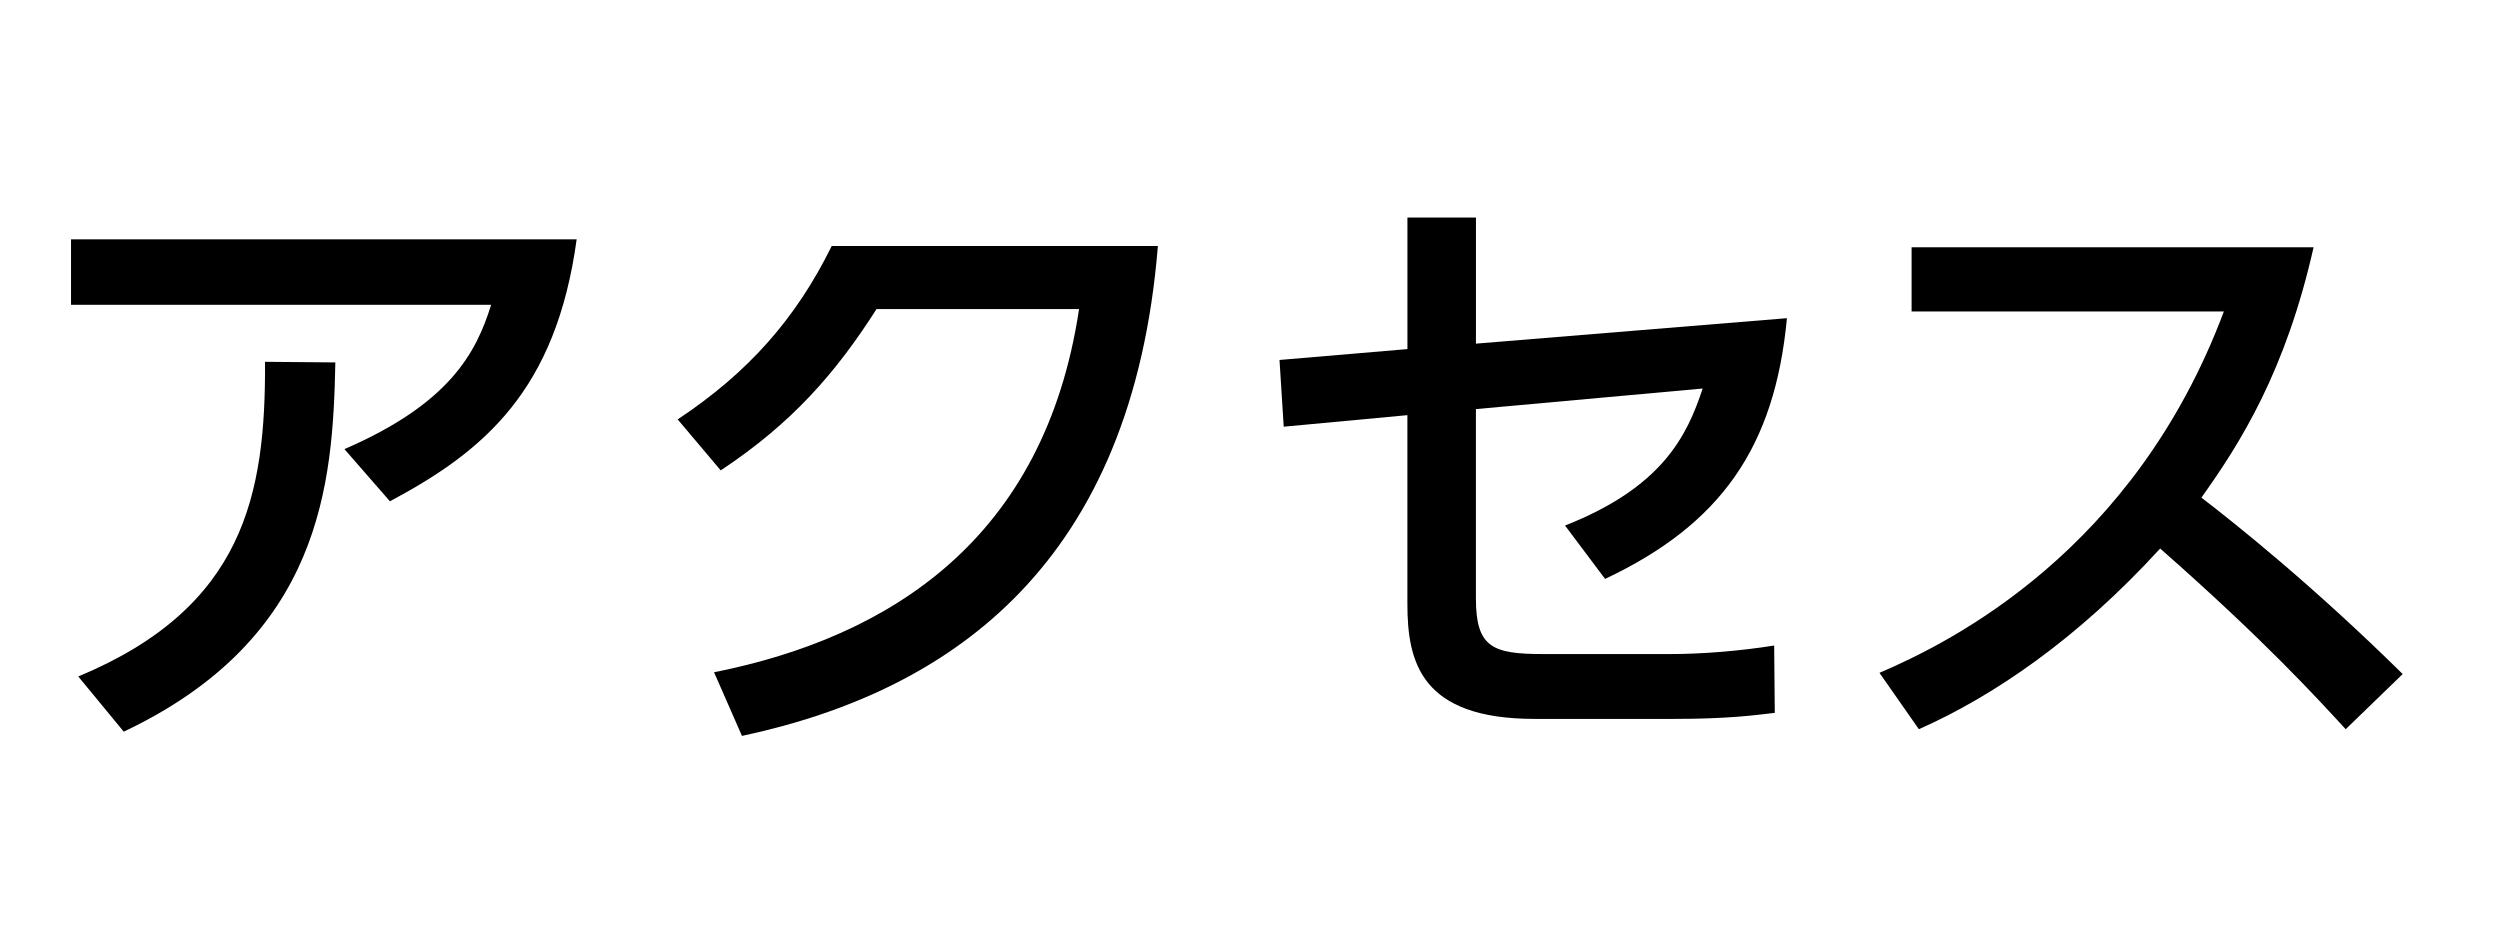 <?xml version="1.0" encoding="utf-8"?>
<!-- Generator: Adobe Illustrator 14.0.0, SVG Export Plug-In . SVG Version: 6.00 Build 43363)  -->
<!DOCTYPE svg PUBLIC "-//W3C//DTD SVG 1.1//EN" "http://www.w3.org/Graphics/SVG/1.1/DTD/svg11.dtd">
<svg version="1.1" xmlns="http://www.w3.org/2000/svg" xmlns:xlink="http://www.w3.org/1999/xlink" x="0px" y="0px" width="66px"
	 height="25px" viewBox="0 0 66 25" enable-background="new 0 0 66 25" xml:space="preserve">
<g id="レイヤー_1" display="none">
	<g display="inline">
		<path d="M-19.042-120.716h-1.296v-6.483c-1.009,0.928-1.745,1.409-2.193,1.697l-0.544-1.312c2.657-1.601,4.146-3.666,4.69-4.962
			h-4.482v-1.201h2.529v-2.609h1.296v2.609h2.065v1.216c-0.16,0.384-0.577,1.377-1.745,2.833c0.849,0.976,1.409,1.457,2.305,2.097
			l-0.72,1.168c-0.849-0.688-1.024-0.88-1.905-1.921V-120.716z M-11.951-135.586v4.625h3.521v1.312h-3.521v7.043h3.89v1.312h-9.332
			v-1.312h4.098v-7.043h-3.345v-1.312h3.345v-4.625H-11.951z"/>
		<path d="M6.706-126.319c-1.281,1.072-3.217,2.241-3.394,2.337c2.161,1.312,3.938,1.697,4.898,1.889l-0.64,1.361
			c-4.786-1.393-7.507-3.554-8.756-6.339h-2.193v4.674c1.441-0.112,3.297-0.353,4.706-0.624v1.2
			c-2.497,0.544-6.402,0.864-7.843,0.944l-0.304-1.265c0.657-0.032,1.265-0.063,2.081-0.144v-4.787H-6.82v-1.152h2.081v-6.867H6.69
			v1.168H-3.378v1.185h9.54v1.024h-9.54v1.184h9.54v1.024h-9.54v1.281H7.938v1.152H5.826L6.706-126.319z M0.175-127.071
			c0.192,0.384,0.624,1.201,2.065,2.353c0.784-0.479,2.449-1.633,3.201-2.353H0.175z"/>
		<path d="M12.99-132.401c2.033,1.024,4.034,2.529,4.69,3.025c0.288-0.432,1.505-2.353,2.497-5.506l1.521,0.48
			c-0.432,1.201-1.232,3.346-2.865,5.922c0.496,0.384,1.889,1.505,3.569,3.233l-1.137,1.217c-1.552-1.729-2.929-2.897-3.313-3.202
			c-2.481,3.202-5.042,4.594-7.251,5.634l-0.864-1.216c1.712-0.753,4.53-2.033,7.011-5.331c-1.521-1.201-3.009-2.209-4.722-3.169
			L12.99-132.401z"/>
		<path d="M28.622-126.703c-0.256-1.537-0.72-2.737-1.28-3.906l1.201-0.336c0.768,1.473,1.152,3.009,1.36,3.922L28.622-126.703z
			 M28.526-122.397c4.962-1.024,7.203-3.201,8.116-8.948l1.393,0.288c-1.057,5.474-3.105,8.435-8.612,9.748L28.526-122.397z
			 M32.127-127.439c-0.224-1.312-0.544-2.609-1.057-3.825l1.185-0.272c0.464,1.057,0.944,2.753,1.152,3.793L32.127-127.439z"/>
		<path d="M41.917-129.728l-0.08-1.425l3.474-0.272v-3.554h1.456v3.441l8.388-0.656c-0.384,3.313-1.776,5.25-4.818,6.627
			l-0.848-1.137c2.865-1.137,3.505-2.689,3.89-4.018l-6.611,0.576v5.283c0,1.488,0.593,1.681,2.001,1.681h3.233
			c1.12,0,1.873-0.064,2.865-0.225l0.032,1.44c-0.608,0.08-1.312,0.177-2.802,0.177h-3.425c-2.753,0-3.361-1.137-3.361-2.993v-5.234
			L41.917-129.728z"/>
		<path d="M71.442-128.928v1.521H57.677v-1.521H71.442z"/>
		<path d="M78.799-127.647c-0.832-0.48-2.289-1.232-4.594-1.905l0.561-1.265c1.473,0.353,3.393,1.089,4.626,1.809L78.799-127.647z
			 M75.037-123.293c6.371-0.624,9.06-3.041,10.82-8.596l1.249,0.913c-2.081,5.938-5.187,8.404-11.717,9.251L75.037-123.293z
			 M80.096-131.425c-1.473-0.816-3.01-1.393-4.658-1.857l0.576-1.216c1.856,0.416,3.426,1.136,4.69,1.745L80.096-131.425z
			 M84.321-135.907c0.64,0.96,0.944,1.697,1.473,3.105l-1.121,0.56c-0.432-1.329-0.656-1.873-1.393-3.137L84.321-135.907z
			 M87.01-136.035c0.513,0.816,0.945,1.681,1.425,3.121l-1.136,0.544c-0.4-1.281-0.657-1.953-1.345-3.169L87.01-136.035z"/>
	</g>
	<g display="inline">
		<path d="M-18.853,20.284h-1.648v-6.178c-0.96,0.896-1.44,1.185-1.937,1.488l-0.704-1.633c2.049-1.201,3.617-2.929,4.354-4.674
			h-4.13V7.719h2.417V5.222h1.648v2.497h1.873v1.568c-0.271,0.608-0.64,1.408-1.616,2.705c0.816,0.929,1.2,1.201,2.24,1.969
			l-0.768,1.521c-0.753-0.609-1.185-1.041-1.729-1.682V20.284z M-13.394,5.222h1.681v4.53h3.425v1.713h-3.425v6.579h3.793v1.713
			h-9.508v-1.713h4.034v-6.579h-3.346V9.752h3.346V5.222z"/>
		<path d="M-6.886,18.555c0.128-0.016,1.681-0.127,1.969-0.16v-4.321h-1.969v-1.425h1.969V5.686H6.896v1.473h-10.02V8.15h9.443
			v1.249h-9.443v0.992h9.443v1.249h-9.443v1.008H8.032v1.425H6.319L7.2,14.842c-1.041,0.832-2.177,1.537-3.346,2.177
			c0.688,0.368,2.225,1.12,4.53,1.505l-0.769,1.76c-2.545-0.72-7.059-2.288-8.899-6.21h-1.841v4.194
			c1.521-0.129,2.513-0.209,4.273-0.561v1.504c-2.209,0.513-6.675,0.849-7.635,0.913L-6.886,18.555z M0.397,14.074
			c0.24,0.448,0.592,1.089,2.017,2.065c0.816-0.465,2.209-1.441,2.961-2.065H0.397z"/>
		<path d="M13.1,8.439c2.257,1.152,4.05,2.496,4.546,2.865c1.489-2.481,2.065-4.338,2.354-5.267l1.889,0.576
			c-0.561,1.505-1.297,3.409-2.802,5.778c1.409,1.168,2.001,1.649,3.458,3.137l-1.425,1.537c-1.488-1.681-2.913-2.896-3.153-3.105
			c-2.641,3.313-5.49,4.69-7.106,5.442l-1.104-1.473c1.536-0.688,4.434-1.952,6.834-5.09c-1.056-0.833-2.656-1.985-4.594-3.041
			L13.1,8.439z"/>
		<path d="M28.443,14.202c-0.256-1.538-0.736-2.786-1.28-3.938l1.473-0.4c0.721,1.393,1.12,2.897,1.377,3.97L28.443,14.202z
			 M28.315,18.315c5.187-1.104,7.155-3.265,8.1-8.899L38.159,9.8c-1.008,4.834-2.625,8.388-8.724,9.876L28.315,18.315z
			 M31.965,13.449c-0.144-0.849-0.416-2.257-1.072-3.873l1.44-0.32c0.544,1.184,0.977,2.769,1.169,3.842L31.965,13.449z"/>
		<path d="M41.915,11.465l-0.112-1.762l3.377-0.287V5.941h1.809v3.33L55.2,8.6c-0.32,3.408-1.745,5.442-4.802,6.883l-1.057-1.409
			c2.561-1.009,3.217-2.353,3.633-3.618L46.988,11v4.995c0,1.297,0.433,1.473,1.777,1.473h3.361c0.832,0,1.824-0.08,2.737-0.225
			l0.016,1.777c-0.528,0.064-1.249,0.16-2.657,0.16h-3.682c-3.009,0-3.361-1.505-3.361-3.041V11.16L41.915,11.465z"/>
		<path d="M71.44,11.816v1.874H57.706v-1.874H71.44z"/>
		<path d="M78.749,13.48c-1.97-1.136-3.826-1.696-4.61-1.92l0.656-1.521c1.488,0.353,3.281,0.993,4.674,1.793L78.749,13.48z
			 M75.003,17.355c6.114-0.608,8.771-2.688,10.612-8.419l1.553,1.137c-2.193,6.05-5.267,8.356-11.749,9.219L75.003,17.355z
			 M80.077,9.672c-1.505-0.801-2.817-1.312-4.706-1.841l0.688-1.489c1.633,0.353,3.233,0.977,4.77,1.713L80.077,9.672z
			 M84.383,4.981c0.641,0.977,0.96,1.729,1.488,3.089l-1.185,0.593c-0.447-1.345-0.72-1.969-1.408-3.138L84.383,4.981z
			 M87.023,4.886c0.673,1.072,1.024,1.969,1.425,3.121l-1.2,0.56c-0.4-1.296-0.641-1.92-1.345-3.152L87.023,4.886z"/>
	</g>
</g>
<g id="レイヤー_2" display="none">
	<g display="inline">
		<path d="M15.89-133.362H9.167v0.913h5.346v3.089H9.167v0.832h5.714v1.985h1.104v1.088h-1.104v2.049H9.167v1.265
			c0,0.528-0.144,1.409-1.393,1.409H5.166l-0.192-1.297l2.369,0.016c0.448,0,0.528-0.176,0.528-0.512v-0.881H2.045v-1.008h5.826
			v-1.057H1.084v-1.04h6.787v-1.041H2.093v-0.977h5.778v-0.832H2.557v-3.089h5.314v-0.913H1.245v-1.088h6.626v-1.136h1.296v1.136
			h6.723V-133.362z M7.871-131.505H3.87v1.2h4.001V-131.505z M13.185-131.505H9.167v1.2h4.018V-131.505z M13.553-127.551H9.167
			v1.041h4.386V-127.551z M13.569-125.47H9.167v1.057h4.402V-125.47z"/>
		<path d="M31.154-120.989c-3.186-1.072-4.482-2.064-5.971-3.441v3.666h-1.28v-3.649c-1.825,1.809-3.938,2.705-5.987,3.394
			l-0.72-1.153c3.057-0.896,4.402-1.712,5.747-2.849h-5.778v-1.089h6.739v-1.168h-5.619v-1.024h5.619v-1.121h-6.035v-1.056h3.441
			c-0.064-0.288-0.224-0.928-0.464-1.537h-3.681v-1.088h2.609c-0.304-0.736-0.4-0.913-1.008-2.033l1.296-0.433
			c0.512,0.929,0.769,1.537,1.057,2.465h1.328v-2.449h1.249v2.449h1.713v-2.449h1.232v2.449h1.281
			c0.144-0.256,0.688-1.329,1.072-2.465l1.312,0.433c-0.288,0.736-0.608,1.28-1.041,2.033h2.673v1.088h-3.729
			c-0.208,0.72-0.224,0.784-0.48,1.537h3.57v1.056h-6.115v1.121h5.682v1.024h-5.682v1.168h6.755v1.089H26.16
			c1.905,1.585,3.553,2.305,5.762,2.833L31.154-120.989z M26.416-130.48c0.176-0.464,0.288-0.833,0.448-1.537H22.19
			c0.128,0.448,0.368,1.2,0.464,1.537H26.416z"/>
		<path d="M38.911-133.458c-1.297,2.145-1.905,3.009-3.153,4.674c0.32-0.016,1.744-0.096,2.032-0.112
			c-0.224-0.56-0.288-0.704-0.447-1.056l0.992-0.417c0.432,0.864,0.912,2.145,1.136,2.961l-1.088,0.4
			c-0.064-0.32-0.096-0.448-0.225-0.864c-0.447,0.064-0.544,0.064-1.344,0.128v7.027h-1.217v-6.931
			c-0.721,0.032-2.337,0.128-2.545,0.144l-0.112-1.2c0.48,0,0.688,0,1.344-0.016c0.289-0.384,0.449-0.576,0.913-1.232
			c-0.128-0.144-1.201-1.377-2.337-2.177l0.672-1.024c0.336,0.256,0.416,0.336,0.544,0.448c0.192-0.288,1.153-1.841,1.585-2.913
			l1.216,0.464c-0.464,0.928-1.28,2.369-1.921,3.249c0.337,0.304,0.4,0.368,0.944,0.929c0.545-0.8,1.249-1.937,1.841-2.993
			L38.911-133.458z M32.876-122.221c0.56-1.376,0.752-3.233,0.832-4.161l1.153,0.16c-0.192,2.08-0.368,3.137-0.801,4.417
			L32.876-122.221z M38.175-122.701c-0.128-1.345-0.305-2.338-0.641-3.602l1.057-0.257c0.336,1.152,0.561,2.113,0.784,3.538
			L38.175-122.701z M39.167-129.712c1.776-0.848,2.833-2.193,3.105-4.098h-2.657v-1.184h8.1c0,0.624-0.032,4.193-0.641,5.394
			c-0.24,0.48-0.784,0.8-1.408,0.8h-1.873l-0.32-1.345l1.873,0.016c0.496,0,0.64-0.336,0.752-0.688
			c0.225-0.672,0.305-2.401,0.32-2.993h-2.85c-0.416,2.161-1.12,3.698-3.617,5.282L39.167-129.712z M47.362-121.052h-7.411v-6.867
			h7.411V-121.052z M46.114-126.719h-4.883v4.466h4.883V-126.719z"/>
		<path d="M48.908-130.384c2.689-0.993,5.379-2.833,7.043-5.218H57.2c1.889,2.721,4.737,4.29,7.011,5.154l-0.753,1.361
			c-2.448-1.041-5.153-2.849-6.931-5.234c-1.345,1.889-3.697,3.793-6.883,5.186L48.908-130.384z M54.11-126.975
			c0,1.009,0,4.402-3.409,6.307l-0.992-1.072c1.168-0.704,3.105-1.841,3.105-5.314v-2.961h1.296V-126.975z M60.273-120.701h-1.361
			v-9.315h1.361V-120.701z"/>
	</g>
	<g display="inline">
		<path d="M16,7.439H9.342v0.768h5.346v3.138H9.342v0.704h5.682v1.953h1.073v1.36h-1.073v1.952H9.342v1.169
			c0,0.833-0.416,1.585-1.393,1.585H5.052l-0.24-1.585h2.417c0.433,0,0.496-0.128,0.496-0.496v-0.673H1.931V16.13h5.794v-0.832
			H1.002v-1.232h6.723v-0.801H2.011v-1.217h5.714v-0.704H2.522V8.207h5.202V7.439H1.179V6.11h6.546V5.085h1.617V6.11H16V7.439z
			 M7.725,9.343H4.14v0.896h3.585V9.343z M13.023,9.343H9.342v0.896h3.682V9.343z M13.312,13.265h-3.97v0.801h3.97V13.265z
			 M13.359,15.298H9.342v0.832h4.018V15.298z"/>
		<path d="M31.152,19.828c-1.729-0.576-3.746-1.297-5.795-3.17v3.361h-1.616v-3.345c-1.024,0.896-2.401,1.985-5.778,3.138
			l-0.833-1.425c3.313-1.009,4.69-1.969,5.41-2.481h-5.426v-1.328h6.627v-0.961h-5.507v-1.232h5.507v-0.96h-5.843v-1.312h3.249
			c-0.063-0.257-0.288-0.993-0.432-1.249h-3.602V7.487h2.513c-0.111-0.24-0.624-1.329-0.928-1.985l1.664-0.48
			c0.4,0.77,0.641,1.409,0.961,2.466h0.977V5.134h1.568v2.353h1.393V5.134h1.568v2.353h1.041c0.304-0.656,0.704-1.776,0.88-2.466
			l1.665,0.48c-0.049,0.145-0.4,1.137-0.881,1.985H32v1.376h-3.633c-0.08,0.209-0.385,1.072-0.448,1.249h3.441v1.312h-6.003v0.96
			h5.635v1.232h-5.635v0.961H32v1.328h-5.426c1.889,1.408,3.537,1.985,5.506,2.465L31.152,19.828z M26.222,10.112
			c0.112-0.257,0.24-0.608,0.385-1.249h-4.194c0.08,0.176,0.368,1.057,0.448,1.249H26.222z"/>
		<path d="M32.778,18.611c0.464-1.36,0.641-2.801,0.705-4.193l1.456,0.191c-0.128,2.129-0.368,3.33-0.656,4.435L32.778,18.611z
			 M39.069,7.423c-0.529,0.832-1.617,2.545-3.121,4.497c0.271-0.017,1.408-0.063,1.648-0.08c-0.096-0.272-0.145-0.416-0.369-0.96
			l1.232-0.48c0.4,0.944,0.736,1.921,0.977,2.977l-1.279,0.465c-0.049-0.288-0.08-0.48-0.145-0.688
			c-0.353,0.032-0.656,0.063-1.041,0.097v6.866h-1.52v-6.755c-1.506,0.096-2.162,0.129-2.53,0.145l-0.063-1.521
			c0.304,0.017,0.384,0.017,1.201,0c0.447-0.543,0.656-0.832,0.96-1.264c-0.257-0.305-1.233-1.425-2.226-2.081l0.801-1.36
			c0.385,0.32,0.432,0.352,0.512,0.432c0.416-0.656,1.025-1.744,1.489-2.689l1.488,0.577c-0.544,1.104-1.152,2.097-1.856,3.104
			c0.225,0.225,0.271,0.272,0.704,0.705c0.769-1.185,1.04-1.602,1.665-2.625L39.069,7.423z M37.884,18.115
			c0.033-1.44-0.336-3.266-0.399-3.553l1.312-0.272c0.384,1.889,0.479,2.481,0.576,3.474L37.884,18.115z M38.894,10.576
			c2.576-0.864,3.008-3.057,3.088-3.457h-2.496V5.63h8.307c0,2.24-0.24,4.289-0.544,5.105c-0.224,0.625-0.656,1.072-1.36,1.072
			h-2.209l-0.385-1.664h2.018c0.352,0,0.721,0.016,0.881-3.025h-2.514c-0.16,0.752-0.801,3.489-3.842,5.01L38.894,10.576z
			 M47.472,19.732h-7.635v-7.027h7.635V19.732z M45.92,14.226h-4.481v3.969h4.481V14.226z"/>
		<path d="M63.328,11.824c-3.089-1.344-5.474-3.312-6.786-5.105c-1.329,1.809-3.746,3.746-6.756,5.01l-0.928-1.584
			c2.85-1.121,5.105-2.514,7.043-5.074h1.521c1.312,2.017,3.649,3.825,6.883,5.074L63.328,11.824z M54.237,10.8v3.457
			c0,3.81-2.273,5.41-2.979,5.891L49.899,18.9c1.056-0.801,2.721-2.049,2.721-4.723V10.8H54.237z M60.495,10.8v9.268h-1.681V10.8
			H60.495z"/>
	</g>
</g>
<g id="レイヤー_3" display="none">
	<g display="inline">
		<path d="M0.828-130.48c3.49-1.312,5.891-3.441,7.011-5.106h1.441c2.449,3.297,6.019,4.722,7.011,5.106l-0.688,1.329
			c-2.049-0.929-4.642-2.337-7.059-5.282c-1.537,1.937-4.098,4.05-7.091,5.218L0.828-130.48z M14.641-126.75H9.455v4.321h6.259v1.28
			H1.404v-1.28h2.145v-6.579H4.91v6.579h3.185v-8.916h1.36v3.297h5.186V-126.75z"/>
		<path d="M31.154-120.989c-3.186-1.072-4.482-2.064-5.971-3.441v3.666h-1.28v-3.649c-1.825,1.809-3.938,2.705-5.987,3.394
			l-0.72-1.153c3.057-0.896,4.402-1.712,5.747-2.849h-5.778v-1.089h6.739v-1.168h-5.619v-1.024h5.619v-1.121h-6.035v-1.056h3.441
			c-0.064-0.288-0.224-0.928-0.464-1.537h-3.681v-1.088h2.609c-0.304-0.736-0.4-0.913-1.008-2.033l1.296-0.433
			c0.512,0.929,0.769,1.537,1.057,2.465h1.328v-2.449h1.249v2.449h1.713v-2.449h1.232v2.449h1.281
			c0.144-0.256,0.688-1.329,1.072-2.465l1.312,0.433c-0.288,0.736-0.608,1.28-1.041,2.033h2.673v1.088h-3.729
			c-0.208,0.72-0.224,0.784-0.48,1.537h3.57v1.056h-6.115v1.121h5.682v1.024h-5.682v1.168h6.755v1.089H26.16
			c1.905,1.585,3.553,2.305,5.762,2.833L31.154-120.989z M26.416-130.48c0.176-0.464,0.288-0.833,0.448-1.537H22.19
			c0.128,0.448,0.368,1.2,0.464,1.537H26.416z"/>
		<path d="M34.493-132.305c0,0.496,0,2.817-0.577,4.482l-1.056-0.544c0.464-1.168,0.608-2.993,0.576-3.986L34.493-132.305z
			 M36.43-135.586v14.87h-1.312v-14.87H36.43z M37.262-130.544c-0.208-0.833-0.576-1.681-0.72-1.985l0.96-0.384
			c0.112,0.24,0.544,1.137,0.769,1.937L37.262-130.544z M43.616-132.481h3.746v0.977h-3.746v1.072h4.37v1.024H37.918v-1.024h4.402
			v-1.072h-3.65v-0.977h3.65v-1.072h-4.05v-1.041h4.05v-0.992h1.296v0.992h4.065v1.041h-4.065V-132.481z M47.25-122.189
			c0,1.089-0.225,1.473-1.521,1.473h-1.697l-0.256-1.217h1.793c0.416,0,0.416-0.288,0.416-0.496v-1.152h-5.971v2.865h-1.28v-7.812
			h8.516V-122.189z M45.985-127.535h-5.971v1.008h5.971V-127.535z M45.985-125.566h-5.971v1.008h5.971V-125.566z"/>
		<path d="M53.582-135.586v1.376h2.753v1.185h-2.753v1.696h3.153v1.168h-1.009c-0.144,0.736-0.416,1.777-0.56,2.241h1.424v1.185
			h-3.009v1.873h2.753v1.185h-2.753v2.945h-1.265v-2.945h-2.753v-1.185h2.753v-1.873h-3.009v-1.185h1.504
			c-0.128-0.769-0.416-1.745-0.592-2.241h-1.057v-1.168h3.153v-1.696h-2.753v-1.185h2.753v-1.376H53.582z M53.966-127.919
			c0.192-0.561,0.4-1.537,0.465-2.241h-2.978c0.224,0.736,0.433,1.553,0.544,2.241H53.966z M63.362-120.732
			c-0.497-0.385-1.137-0.881-2.033-1.969c-0.752,1.024-1.328,1.521-1.809,1.92l-0.801-1.072c0.465-0.384,1.137-0.896,1.825-1.904
			c-1.169-1.745-1.537-2.978-1.713-3.57l1.12-0.352c0.496,1.297,0.849,2.049,1.281,2.753c0.688-1.408,0.928-2.753,1.024-3.265h-3.81
			v7.459h-1.249v-14.342h6.179c0.016,1.84-0.208,3.633-0.433,4.129c-0.111,0.256-0.336,0.72-1.328,0.72h-1.776l-0.225-1.232
			l1.553,0.016c0.704,0,0.896-0.24,0.977-2.417h-3.697v4.498h5.17c-0.128,1.248-0.4,3.409-1.568,5.538
			c0.56,0.641,1.168,1.185,2.08,1.905L63.362-120.732z"/>
	</g>
	<g display="inline">
		<path d="M15.625,11.584C11.863,10.096,9.51,7.439,8.677,6.43c-1.665,2.146-4.257,4.066-7.026,5.154L0.85,9.968
			C3.988,8.863,6.596,6.83,7.845,5.037h1.792c0.881,1.217,2.546,3.218,6.883,4.931L15.625,11.584z M14.856,12.385v1.584H9.782v4.066
			h6.051v1.568H1.555v-1.568h1.936v-6.435h1.697v6.435h2.897V9.295h1.696v3.09H14.856z"/>
		<path d="M31.32,19.844c-1.729-0.576-3.746-1.297-5.795-3.17v3.361h-1.617v-3.345c-1.023,0.896-2.4,1.985-5.777,3.138l-0.833-1.425
			c3.313-1.009,4.69-1.969,5.41-2.481h-5.425v-1.328h6.625v-0.961h-5.506V12.4h5.506v-0.96h-5.841v-1.312h3.249
			c-0.063-0.257-0.288-0.993-0.433-1.249h-3.6V7.503h2.512c-0.111-0.24-0.624-1.329-0.928-1.985l1.664-0.48
			c0.4,0.77,0.641,1.409,0.961,2.466h0.977V5.15h1.568v2.353h1.393V5.15h1.568v2.353h1.041c0.303-0.656,0.703-1.776,0.88-2.466
			l1.665,0.48c-0.049,0.145-0.4,1.137-0.881,1.985h2.465v1.376h-3.633c-0.08,0.209-0.385,1.072-0.449,1.249h3.441v1.312h-6.002v0.96
			h5.635v1.233h-5.635v0.961h6.643v1.328h-5.426c1.889,1.408,3.537,1.985,5.506,2.465L31.32,19.844z M26.39,10.128
			c0.112-0.257,0.24-0.608,0.384-1.249H22.58c0.08,0.176,0.368,1.057,0.448,1.249H26.39z"/>
		<path d="M33.01,12.289c0.465-1.105,0.496-2.674,0.465-3.922h1.248c0.048,3.025-0.192,3.97-0.4,4.609L33.01,12.289z M37.348,10.096
			c-0.064-0.256-0.176-0.672-0.512-1.537v11.574h-1.665V5.07h1.665v2.992l0.96-0.399c0.288,0.592,0.56,1.28,0.736,1.921
			L37.348,10.096z M47.96,7.279h-4.018v0.863h3.729v1.186h-3.729v0.832h4.354v1.28h-10.26v-1.28h4.306V9.328h-3.554V8.143h3.554
			V7.279H38.34V5.982h4.002V5.07h1.601v0.912h4.018V7.279z M47.527,12.145v6.259c0,1.505-0.24,1.729-1.744,1.729h-1.697
			l-0.336-1.456h1.841c0.384,0,0.384-0.209,0.384-0.545v-0.721h-5.65v2.722h-1.536v-7.988H47.527z M40.324,13.361v0.833h5.65v-0.833
			H40.324z M40.324,15.362v0.865h5.65v-0.865H40.324z"/>
		<path d="M52.26,5.086h1.6v1.168h2.609v1.488h-2.609v1.457h3.058v1.488h-0.96c-0.064,0.433-0.385,1.777-0.465,2.098h1.265v1.489
			h-2.897v1.585h2.609v1.505h-2.609V20.1h-1.6v-2.736h-2.658v-1.505h2.658v-1.585h-2.882v-1.489h1.265
			c-0.08-0.592-0.225-1.441-0.448-2.098h-0.96V9.199h3.025V7.742h-2.658V6.254h2.658V5.086z M51.73,10.688
			c0.209,0.913,0.272,1.266,0.4,2.098h1.857c0.176-0.656,0.287-1.521,0.352-2.098H51.73z M60.582,13.186
			c0.24,0.56,0.545,1.264,0.945,2.033c0.432-1.12,0.544-1.746,0.656-2.322H58.87V20.1h-1.569V5.582h6.387
			c0,0.641-0.048,3.426-0.367,4.273c-0.097,0.272-0.32,0.865-1.249,0.865h-2.097l-0.272-1.489h1.665c0.527,0,0.736,0,0.816-2.129
			H58.87v4.321h5.042c-0.112,0.977-0.368,3.442-1.361,5.347c0.545,0.608,1.057,1.104,1.905,1.776L63.607,20.1
			c-0.624-0.432-1.248-1.072-1.953-1.889c-0.64,0.881-1.199,1.425-1.68,1.889l-0.977-1.36c0.48-0.399,1.024-0.849,1.681-1.889
			c-1.057-1.649-1.329-2.625-1.505-3.233L60.582,13.186z"/>
	</g>
</g>
<g id="レイヤー_4" display="none">
	<g display="inline">
		<path d="M16.924-121.965c1.36-1.472,2.497-3.857,3.089-5.33l1.12,0.816c-0.912,2.401-2.465,4.882-3.297,5.763L16.924-121.965z
			 M19.581-128.512c-1.137-0.88-2.257-1.457-2.641-1.649l0.704-1.136c0.384,0.192,1.553,0.736,2.673,1.633L19.581-128.512z
			 M20.397-132.673c-0.304-0.24-1.44-1.152-2.721-1.777l0.752-1.056c1.024,0.48,1.889,0.976,2.785,1.681L20.397-132.673z
			 M20.797-129.728c1.825-1.825,2.833-3.906,3.361-5.875l1.281,0.336c-0.816,2.865-2.257,5.282-3.554,6.483L20.797-129.728z
			 M22.334-128.24h8.531v7.203h-8.531V-128.24z M29.553-122.237v-4.786h-5.954v4.786H29.553z M29.089-135.603
			c0.608,2.305,1.537,4.098,3.137,5.73l-0.993,1.072c-1.584-1.569-2.881-4.226-3.409-6.499L29.089-135.603z"/>
		<path d="M47.938-133.154h-3.378v2.401h-3.361v1.072h5.603v4.05h-5.603v1.248h6.787v1.185h-6.787v2.466h-1.265v-2.466h-6.803
			v-1.185h6.803v-1.248h-5.57v-4.05h5.57v-1.072h-3.313v-2.401h-3.409v-1.184h3.409v-1.249h1.265v1.249h5.41v-1.249h1.265v1.249
			h3.378V-133.154z M39.935-128.608h-4.289v1.921h4.289V-128.608z M43.296-133.154h-5.41v1.377h5.41V-133.154z M45.505-128.608
			h-4.306v1.921h4.306V-128.608z"/>
	</g>
	<g display="inline">
		<path d="M16.986,18.491c1.216-1.28,2.481-3.537,3.089-5.042l1.377,1.072c-0.656,1.713-2.289,4.562-3.313,5.586L16.986,18.491z
			 M19.724,12.457c-0.705-0.528-1.857-1.185-2.673-1.568l0.881-1.425c0.912,0.353,1.936,0.896,2.752,1.521L19.724,12.457z
			 M20.46,8.167c-0.545-0.448-1.586-1.2-2.641-1.696l0.976-1.361c0.944,0.417,1.889,0.977,2.688,1.569L20.46,8.167z M21.052,10.808
			c1.504-1.425,2.785-3.394,3.312-5.699l1.633,0.369c-0.56,2.064-1.648,4.817-3.602,6.562L21.052,10.808z M22.54,12.457h8.771v7.314
			H22.54V12.457z M29.679,18.251V13.96h-5.521v4.291H29.679z M29.583,5.045c0.288,1.169,0.961,3.441,3.057,5.522l-1.216,1.408
			c-1.665-1.568-2.993-4.369-3.474-6.578L29.583,5.045z"/>
		<path d="M48.32,7.703h-3.218v2.289h-3.457v0.928h5.602v4.354h-5.602v0.977h6.675v1.505h-6.675v2.369h-1.601v-2.369h-6.659V16.25
			h6.659v-0.977h-5.57v-4.354h5.57V9.992h-3.441V7.703h-3.218V6.214h3.218V5.078h1.601v1.137h5.314V5.078h1.584v1.137h3.218V7.703z
			 M36.075,12.216v1.681h3.97v-1.681H36.075z M38.204,7.703V8.71h5.314V7.703H38.204z M41.646,12.216v1.681h4.018v-1.681H41.646z"/>
	</g>
</g>
<g id="レイヤー_5">
	<g>
		<path d="M15.169-134.306c-0.624,4.242-2.961,5.603-5.026,6.659L9.215-128.8c3.105-1.281,3.777-2.865,4.129-4.13H1.948v-1.376
			H15.169z M2.236-122.701c4.402-1.89,4.962-5.011,4.946-8.564l1.489,0.016c-0.032,3.105-0.272,7.251-5.458,9.749L2.236-122.701z"/>
		<path d="M18.989-122.733c3.217-0.704,8.708-2.562,9.78-10.068h-5.682c-1.057,1.665-2.257,3.073-4.194,4.37l-0.912-1.088
			c1.537-1.041,3.057-2.449,4.146-4.61h8.323c-0.704,8.116-5.234,11.493-10.853,12.757L18.989-122.733z"/>
		<path d="M33.916-129.728l-0.08-1.425l3.473-0.272v-3.554h1.457v3.441l8.388-0.656c-0.385,3.313-1.777,5.25-4.818,6.627
			l-0.849-1.137c2.865-1.137,3.506-2.689,3.89-4.018l-6.61,0.576v5.283c0,1.488,0.592,1.681,2.001,1.681h3.233
			c1.12,0,1.872-0.064,2.864-0.225l0.032,1.44c-0.608,0.08-1.312,0.177-2.801,0.177h-3.426c-2.753,0-3.361-1.137-3.361-2.993v-5.234
			L33.916-129.728z"/>
		<path d="M60.977-134.13c-0.752,3.185-2.032,5.186-3.057,6.579c2.769,2.209,4.241,3.617,5.442,4.802l-1.217,1.152
			c-2.257-2.465-4.594-4.434-5.106-4.865c-0.784,0.864-2.993,3.345-6.482,4.93l-0.864-1.185c1.328-0.576,3.634-1.713,5.986-4.322
			c2.001-2.225,2.817-4.13,3.409-5.73h-8.595v-1.36H60.977z"/>
	</g>
	<g>
		<path d="M15.224,6.318c-0.545,3.986-2.434,5.587-4.93,6.916l-1.201-1.377c2.77-1.201,3.474-2.529,3.873-3.81H1.875V6.318H15.224z
			 M2.066,17.859c4.387-1.824,4.947-4.802,4.931-8.307l1.856,0.016c-0.064,3.201-0.352,7.268-5.586,9.748L2.066,17.859z"/>
		<path d="M18.851,17.748c4.642-0.929,8.723-3.506,9.636-9.588H23.14c-1.072,1.68-2.225,3.009-4.113,4.258l-1.136-1.346
			c1.857-1.232,3.121-2.656,4.066-4.577h8.611c-0.672,8.323-5.362,11.733-10.98,12.933L18.851,17.748z"/>
		<path d="M33.89,11.265l-0.111-1.762l3.377-0.287V5.742h1.809v3.33L47.175,8.4c-0.32,3.408-1.744,5.441-4.801,6.883l-1.057-1.409
			c2.561-1.009,3.217-2.353,3.633-3.617L38.964,10.8v4.994c0,1.297,0.432,1.473,1.777,1.473h3.361c0.832,0,1.824-0.08,2.736-0.225
			l0.016,1.777c-0.527,0.064-1.248,0.16-2.656,0.16h-3.682c-3.01,0-3.361-1.505-3.361-3.041V10.96L33.89,11.265z"/>
		<path d="M61.079,6.527c-0.736,3.266-1.922,5.154-2.962,6.61c0.896,0.688,2.929,2.306,5.314,4.658l-1.505,1.456
			c-0.752-0.816-2.129-2.336-4.898-4.77c-2.192,2.4-4.418,3.905-6.37,4.77l-1.04-1.488c1.904-0.816,6.723-3.217,9.092-9.54h-8.244
			V6.527H61.079z"/>
	</g>
</g>
<g id="レイヤー_6" display="none">
	<g display="inline">
		<path d="M4.958-120.716H3.662v-6.483c-1.009,0.928-1.745,1.409-2.193,1.697l-0.544-1.312c2.657-1.601,4.146-3.666,4.69-4.962
			H1.132v-1.201h2.529v-2.609h1.296v2.609h2.065v1.216c-0.16,0.384-0.577,1.377-1.745,2.833c0.849,0.976,1.409,1.457,2.305,2.097
			l-0.72,1.168c-0.849-0.688-1.024-0.88-1.905-1.921V-120.716z M12.049-135.586v4.625h3.521v1.312h-3.521v7.043h3.89v1.312H6.606
			v-1.312h4.098v-7.043H7.359v-1.312h3.345v-4.625H12.049z"/>
		<path d="M22.479-122.461c-1.409,0.864-3.105,1.393-4.802,1.761l-0.641-1.248c1.697-0.176,3.266-0.721,4.578-1.44L22.479-122.461z
			 M30.85-130.544v7.059H18.253v-7.059H30.85z M30.354-135.074v3.537H18.797v-3.537H30.354z M19.533-129.552v1.057h10.036v-1.057
			H19.533z M19.533-127.6v1.073h10.036v-1.073H19.533z M19.533-125.598v1.088h10.036v-1.088H19.533z M20.094-134.05v1.521h8.963
			v-1.521H20.094z M27.393-123.389c1.409,0.784,3.089,1.265,4.722,1.393l-0.624,1.28c-1.793-0.272-3.489-0.929-4.962-1.776
			L27.393-123.389z"/>
		<path d="M38.911-133.458c-1.297,2.145-1.905,3.009-3.153,4.674c0.32-0.016,1.744-0.096,2.032-0.112
			c-0.224-0.56-0.288-0.704-0.447-1.056l0.992-0.417c0.432,0.864,0.912,2.145,1.136,2.961l-1.088,0.4
			c-0.064-0.32-0.096-0.448-0.225-0.864c-0.447,0.064-0.544,0.064-1.344,0.128v7.027h-1.217v-6.931
			c-0.721,0.032-2.337,0.128-2.545,0.144l-0.112-1.2c0.48,0,0.688,0,1.344-0.016c0.289-0.384,0.449-0.576,0.913-1.232
			c-0.128-0.144-1.201-1.377-2.337-2.177l0.672-1.024c0.336,0.256,0.416,0.336,0.544,0.448c0.192-0.288,1.153-1.841,1.585-2.913
			l1.216,0.464c-0.464,0.928-1.28,2.369-1.921,3.249c0.337,0.304,0.4,0.368,0.944,0.929c0.545-0.8,1.249-1.937,1.841-2.993
			L38.911-133.458z M32.876-122.221c0.56-1.376,0.752-3.233,0.832-4.161l1.153,0.16c-0.192,2.08-0.368,3.137-0.801,4.417
			L32.876-122.221z M38.175-122.701c-0.128-1.345-0.305-2.338-0.641-3.602l1.057-0.257c0.336,1.152,0.561,2.113,0.784,3.538
			L38.175-122.701z M39.167-129.712c1.776-0.848,2.833-2.193,3.105-4.098h-2.657v-1.184h8.1c0,0.624-0.032,4.193-0.641,5.394
			c-0.24,0.48-0.784,0.8-1.408,0.8h-1.873l-0.32-1.345l1.873,0.016c0.496,0,0.64-0.336,0.752-0.688
			c0.225-0.672,0.305-2.401,0.32-2.993h-2.85c-0.416,2.161-1.12,3.698-3.617,5.282L39.167-129.712z M47.362-121.052h-7.411v-6.867
			h7.411V-121.052z M46.114-126.719h-4.883v4.466h4.883V-126.719z"/>
		<path d="M48.908-130.384c2.689-0.993,5.379-2.833,7.043-5.218H57.2c1.889,2.721,4.737,4.29,7.011,5.154l-0.753,1.361
			c-2.448-1.041-5.153-2.849-6.931-5.234c-1.345,1.889-3.697,3.793-6.883,5.186L48.908-130.384z M54.11-126.975
			c0,1.009,0,4.402-3.409,6.307l-0.992-1.072c1.168-0.704,3.105-1.841,3.105-5.314v-2.961h1.296V-126.975z M60.273-120.701h-1.361
			v-9.315h1.361V-120.701z"/>
	</g>
	<g display="inline">
		<path d="M5.22,20.099H3.571v-6.178c-0.96,0.896-1.44,1.185-1.937,1.488L0.93,13.777c2.049-1.2,3.618-2.929,4.354-4.673h-4.13
			V7.535h2.417V5.038H5.22v2.497h1.873v1.569c-0.272,0.608-0.64,1.408-1.616,2.705c0.816,0.928,1.2,1.201,2.24,1.968l-0.768,1.521
			c-0.753-0.609-1.186-1.041-1.729-1.682V20.099z M10.678,5.038h1.682v4.53h3.425v1.713h-3.425v6.579h3.793v1.713H6.645v-1.713
			h4.033V11.28H7.333V9.567h3.345V5.038z"/>
		<path d="M31.592,20.099c-0.928-0.127-3.009-0.479-5.266-1.729l0.977-1.04h-5.49l0.943,1.057c-1.456,0.849-3.041,1.376-4.993,1.761
			l-0.769-1.553c2.113-0.16,3.793-0.864,4.578-1.265h-3.297v-7.315h12.74v7.315h-3.473c0.656,0.353,2.416,1.057,4.785,1.185
			L31.592,20.099z M30.52,5.55v3.602H18.803V5.55H30.52z M19.827,11.216v0.896h9.588v-0.896H19.827z M19.827,13.153v0.929h9.588
			v-0.929H19.827z M19.827,15.138v0.943h9.588v-0.943H19.827z M20.42,6.767v1.184h8.499V6.767H20.42z"/>
		<path d="M32.85,18.611c0.465-1.36,0.641-2.801,0.705-4.193l1.457,0.191c-0.129,2.129-0.369,3.33-0.656,4.435L32.85,18.611z
			 M39.141,7.423c-0.528,0.832-1.617,2.545-3.121,4.498c0.271-0.016,1.408-0.064,1.648-0.08c-0.096-0.272-0.145-0.416-0.368-0.96
			l1.232-0.48c0.4,0.944,0.736,1.921,0.977,2.977l-1.28,0.465c-0.049-0.288-0.08-0.48-0.145-0.688
			c-0.352,0.032-0.656,0.063-1.04,0.097v6.866h-1.521v-6.755c-1.505,0.096-2.161,0.129-2.529,0.145l-0.064-1.521
			c0.305,0.016,0.385,0.016,1.201,0c0.448-0.544,0.656-0.832,0.961-1.264c-0.257-0.304-1.233-1.425-2.226-2.081l0.8-1.36
			c0.385,0.32,0.433,0.352,0.513,0.432c0.416-0.656,1.024-1.745,1.489-2.689l1.488,0.577c-0.545,1.104-1.152,2.097-1.857,3.105
			c0.225,0.224,0.272,0.272,0.705,0.704c0.768-1.184,1.04-1.601,1.664-2.625L39.141,7.423z M37.956,18.115
			c0.032-1.44-0.336-3.266-0.399-3.553l1.312-0.272c0.384,1.889,0.479,2.481,0.576,3.474L37.956,18.115z M38.965,10.576
			c2.576-0.864,3.009-3.057,3.089-3.457h-2.497V5.63h8.308c0,2.241-0.24,4.29-0.544,5.106c-0.225,0.625-0.656,1.073-1.361,1.073
			H43.75l-0.384-1.665h2.017c0.353,0,0.721,0.016,0.881-3.025H43.75c-0.16,0.752-0.8,3.489-3.841,5.01L38.965,10.576z
			 M47.544,19.732h-7.635v-7.027h7.635V19.732z M45.992,14.226H41.51v3.969h4.482V14.226z"/>
		<path d="M63.4,11.824c-3.09-1.344-5.475-3.313-6.787-5.106c-1.328,1.809-3.746,3.746-6.755,5.01l-0.929-1.585
			c2.85-1.12,5.106-2.513,7.043-5.074h1.521c1.312,2.017,3.648,3.825,6.883,5.074L63.4,11.824z M54.309,10.8v3.458
			c0,3.81-2.273,5.41-2.978,5.891l-1.36-1.248c1.057-0.801,2.721-2.049,2.721-4.723V10.8H54.309z M60.566,10.8v9.268h-1.68V10.8
			H60.566z"/>
	</g>
</g>
</svg>

